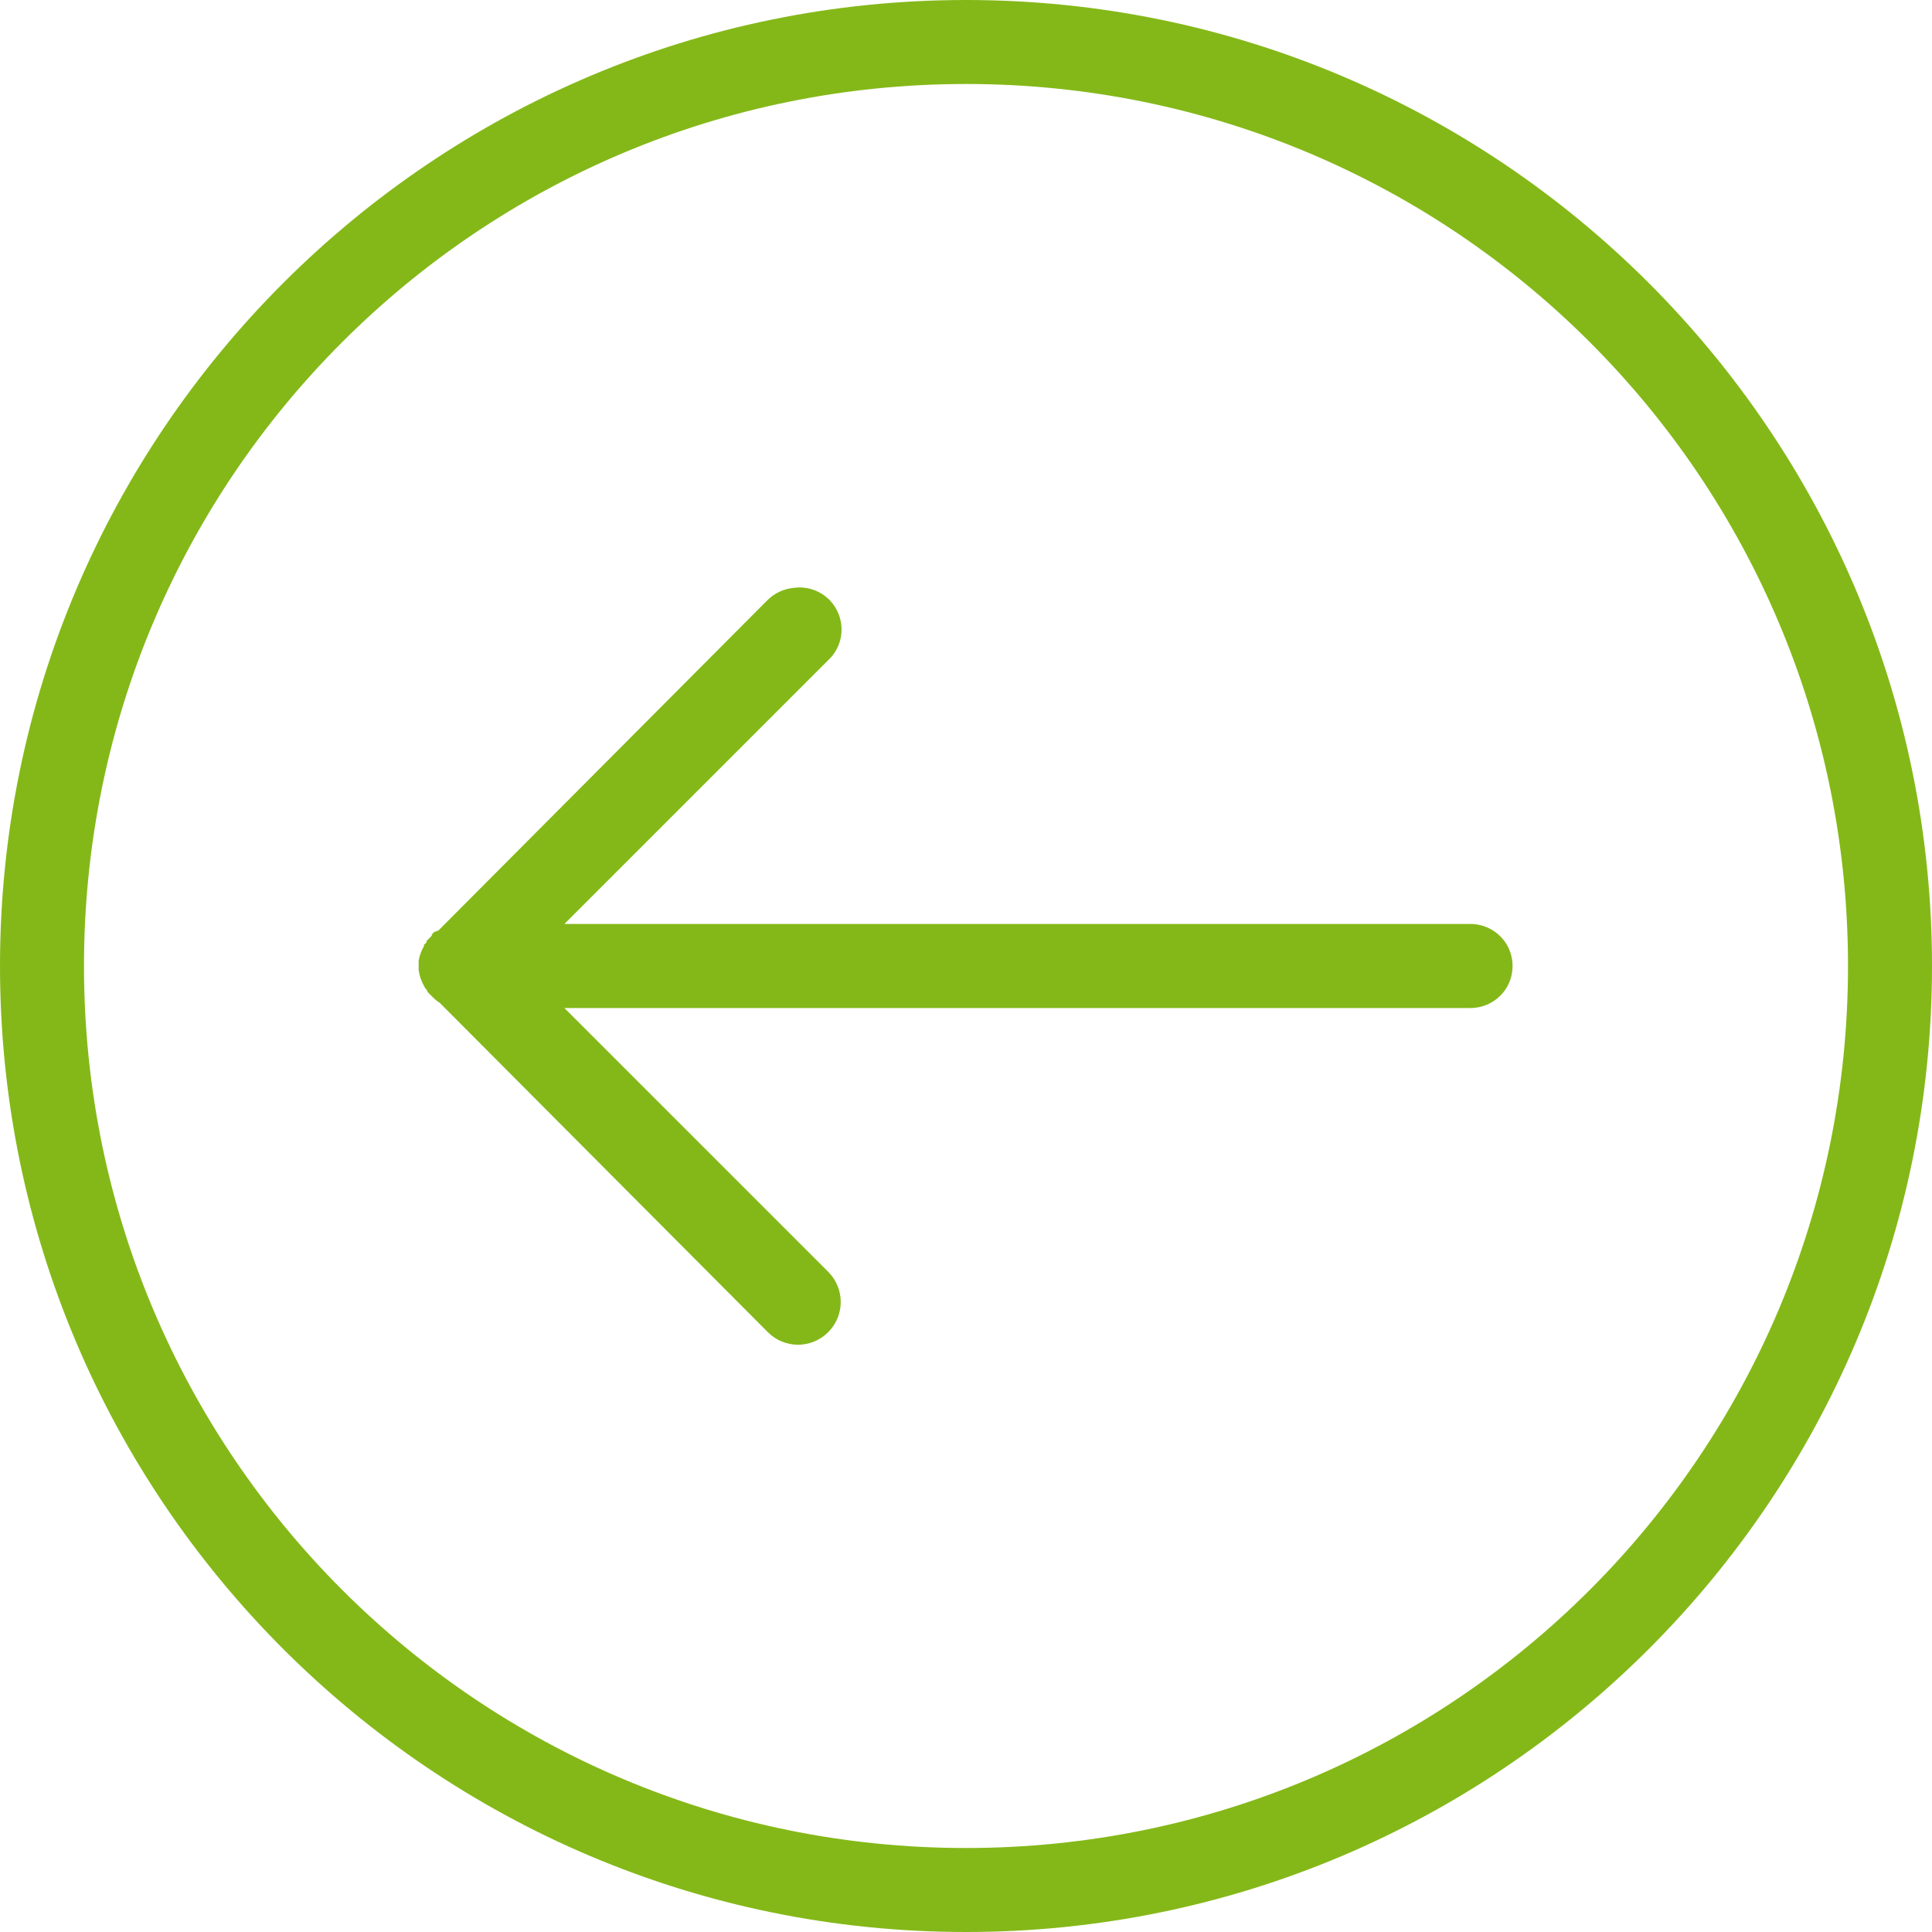 <?xml version="1.0" encoding="UTF-8"?> <svg xmlns="http://www.w3.org/2000/svg" width="40" height="40" viewBox="0 0 40 40" fill="none"> <path d="M20 0C8.964 0 0 8.964 0 20C0 31.036 8.964 40 20 40C31.036 40 40 31.036 40 20C40 8.964 31.036 0 20 0ZM20 1.739C30.095 1.739 38.261 9.905 38.261 20C38.261 30.095 30.095 38.261 20 38.261C9.905 38.261 1.739 30.095 1.739 20C1.739 9.905 9.905 1.739 20 1.739ZM16.413 12.174C16.219 12.194 16.036 12.283 15.897 12.418L9.076 19.266L8.995 19.294C8.974 19.311 8.957 19.327 8.94 19.348V19.375C8.92 19.392 8.903 19.409 8.886 19.429C8.865 19.446 8.849 19.463 8.832 19.484C8.832 19.494 8.832 19.501 8.832 19.511C8.811 19.528 8.794 19.545 8.777 19.565C8.777 19.575 8.777 19.582 8.777 19.592C8.723 19.684 8.685 19.786 8.668 19.891C8.668 19.901 8.668 19.908 8.668 19.919C8.668 19.946 8.668 19.973 8.668 20C8.668 20.017 8.668 20.037 8.668 20.054C8.668 20.064 8.668 20.071 8.668 20.081C8.682 20.197 8.719 20.306 8.777 20.408C8.784 20.425 8.794 20.445 8.804 20.462C8.815 20.472 8.821 20.479 8.832 20.489C8.838 20.506 8.849 20.526 8.859 20.544C8.869 20.554 8.876 20.561 8.886 20.571C8.896 20.581 8.903 20.588 8.913 20.598C8.923 20.608 8.93 20.615 8.94 20.625C8.988 20.676 9.042 20.724 9.103 20.761L15.897 27.581C16.243 27.928 16.8 27.928 17.147 27.581C17.493 27.235 17.493 26.678 17.147 26.331L11.685 20.87H30.435C30.747 20.873 31.039 20.71 31.199 20.438C31.355 20.166 31.355 19.834 31.199 19.562C31.039 19.29 30.747 19.127 30.435 19.13H11.685L17.147 13.668C17.429 13.407 17.503 12.992 17.334 12.649C17.167 12.303 16.79 12.113 16.413 12.174Z" fill="#84B818"></path> </svg> 